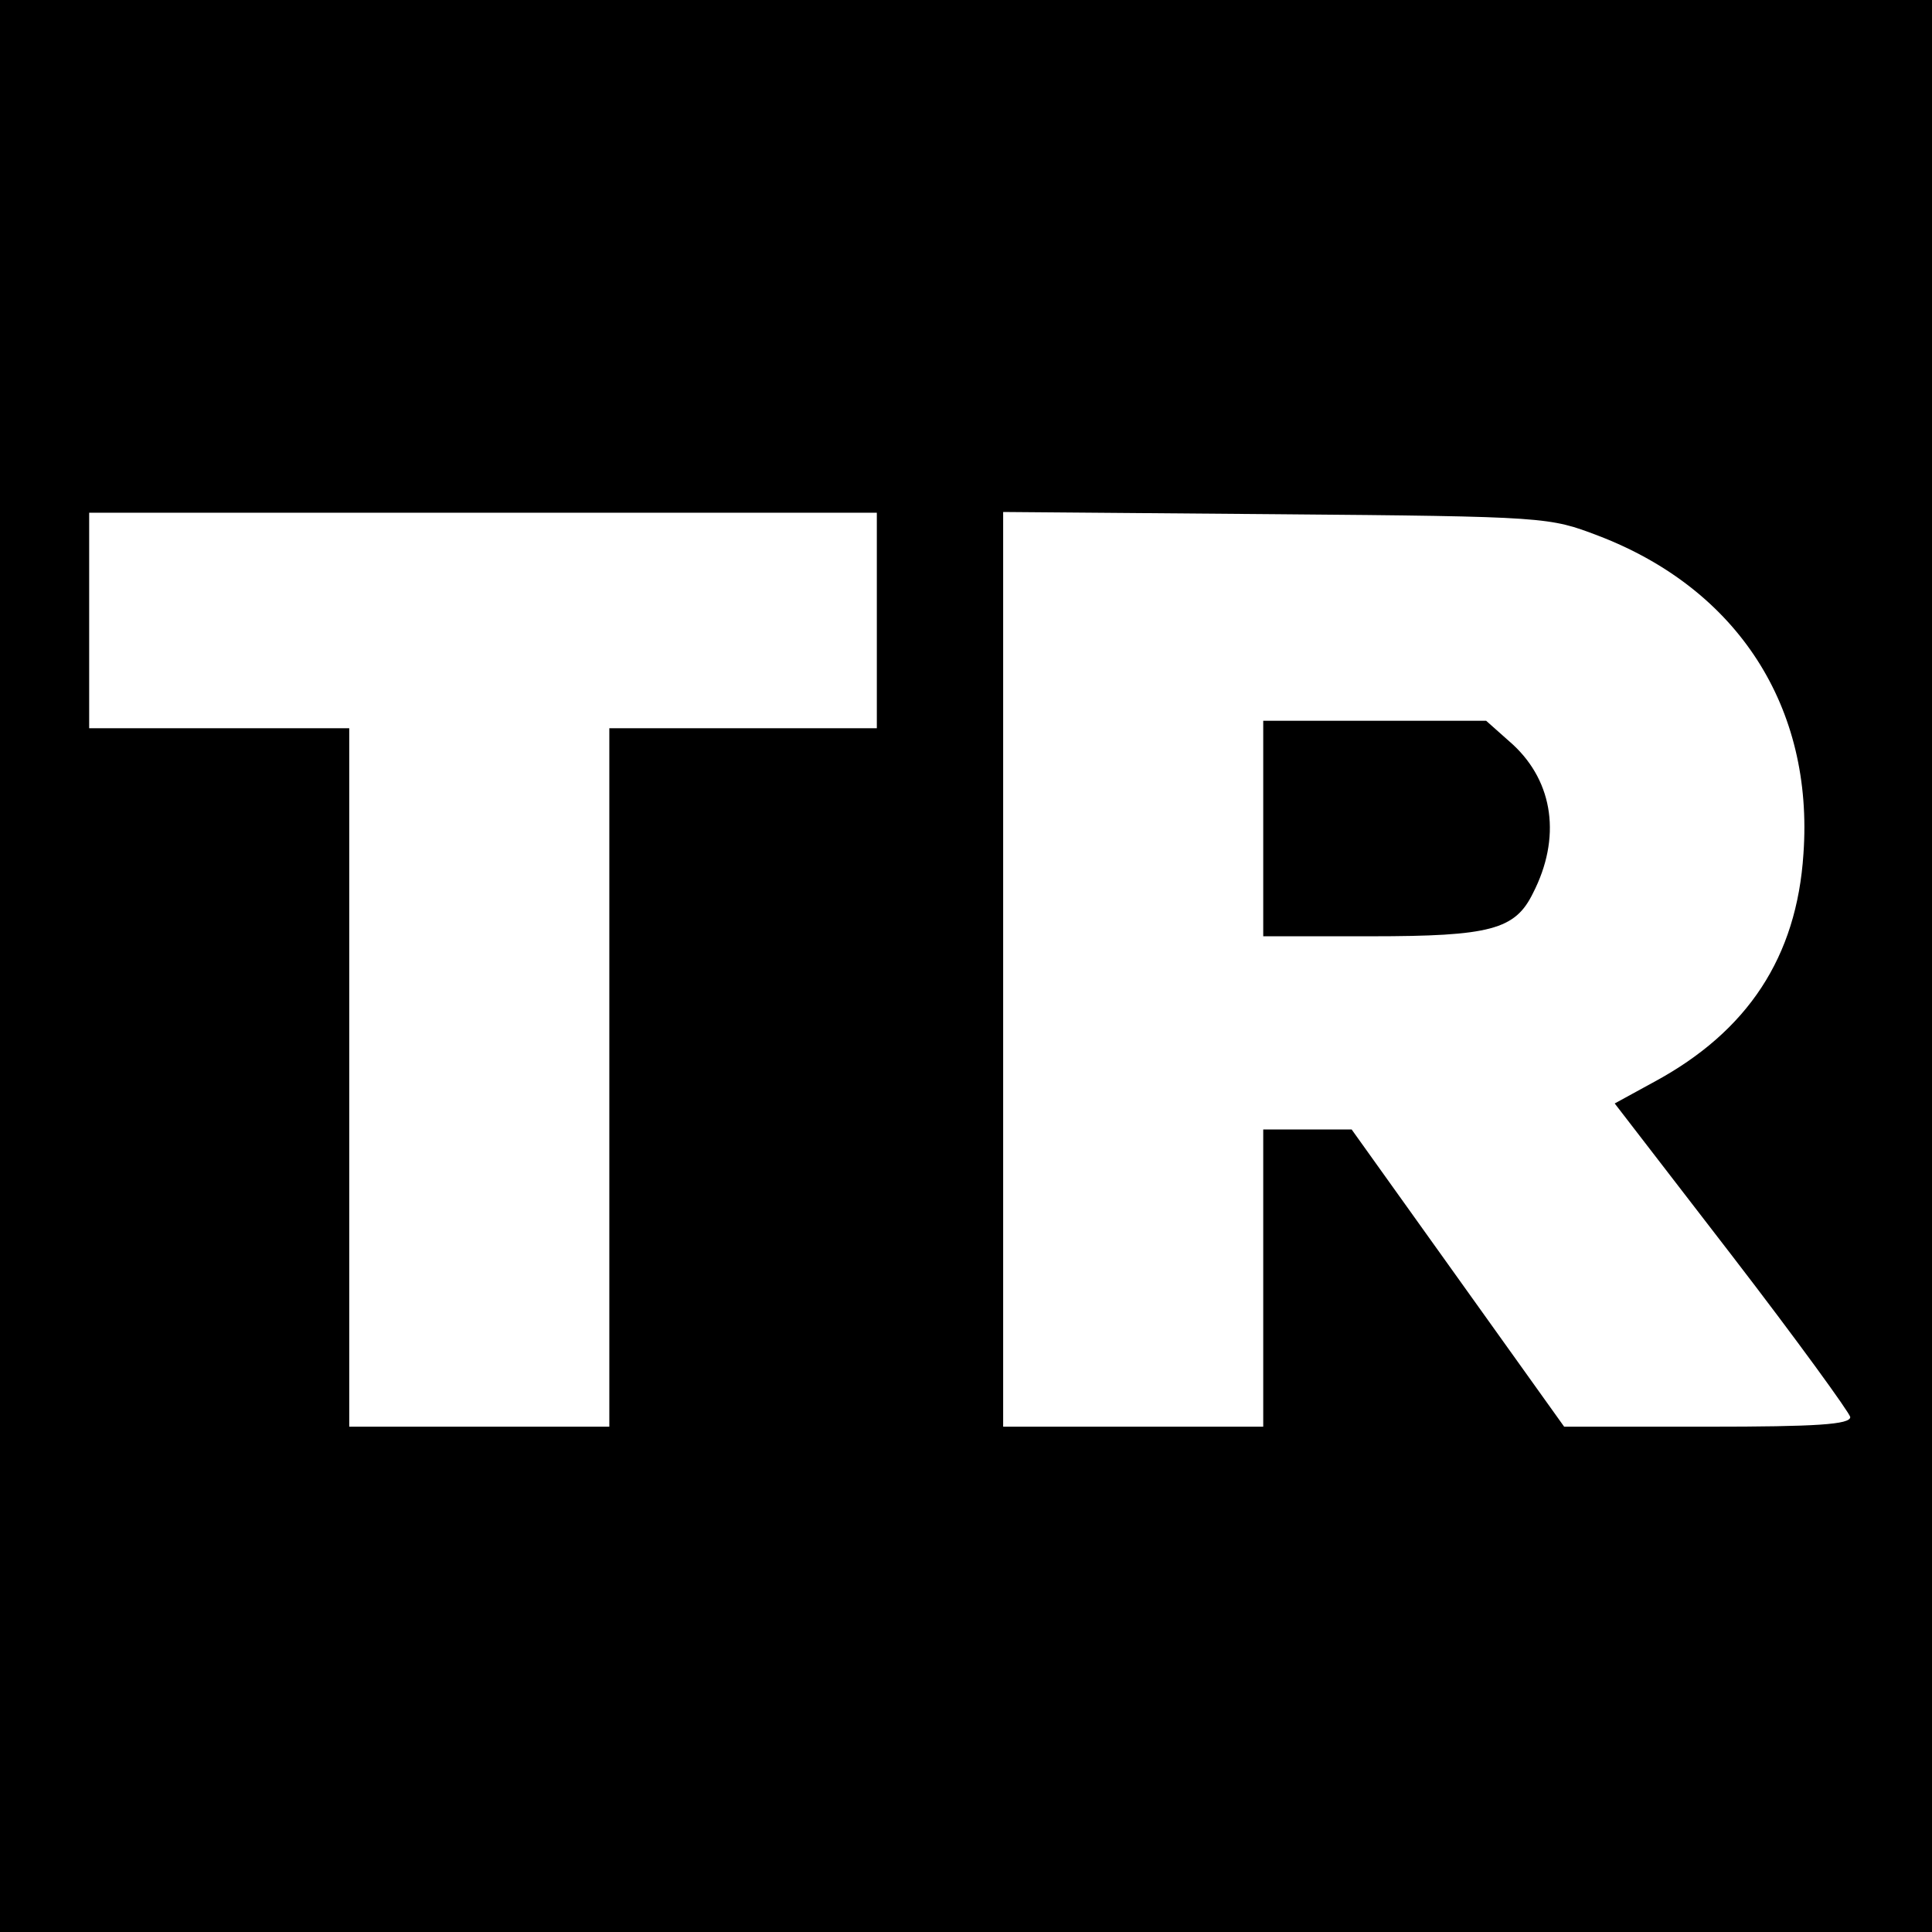 <svg version="1" xmlns="http://www.w3.org/2000/svg" width="346.667" height="346.667" viewBox="0 0 260 260"><path d="M0 130v130h260V0H0v130zm118-46.5V98H82v94H47V98H12V69h106v14.5zm97.1-11.4c18.8 7.2 29 23.1 27.6 42.8-.9 13.9-7.5 23.9-20.1 30.7l-5.3 2.9 15.8 20.5c8.7 11.3 15.8 21.1 15.9 21.7 0 1-4.5 1.3-19.2 1.3h-19.3l-14.3-20-14.3-20H170v40h-35V68.9l36.8.3c36.6.3 36.7.4 43.3 2.9z"/><path d="M170 111.5V126h14.5c16.1 0 19.4-.9 21.8-5.8 3.8-7.4 2.8-14.9-2.7-20L200 97h-30v14.5z"/></svg>